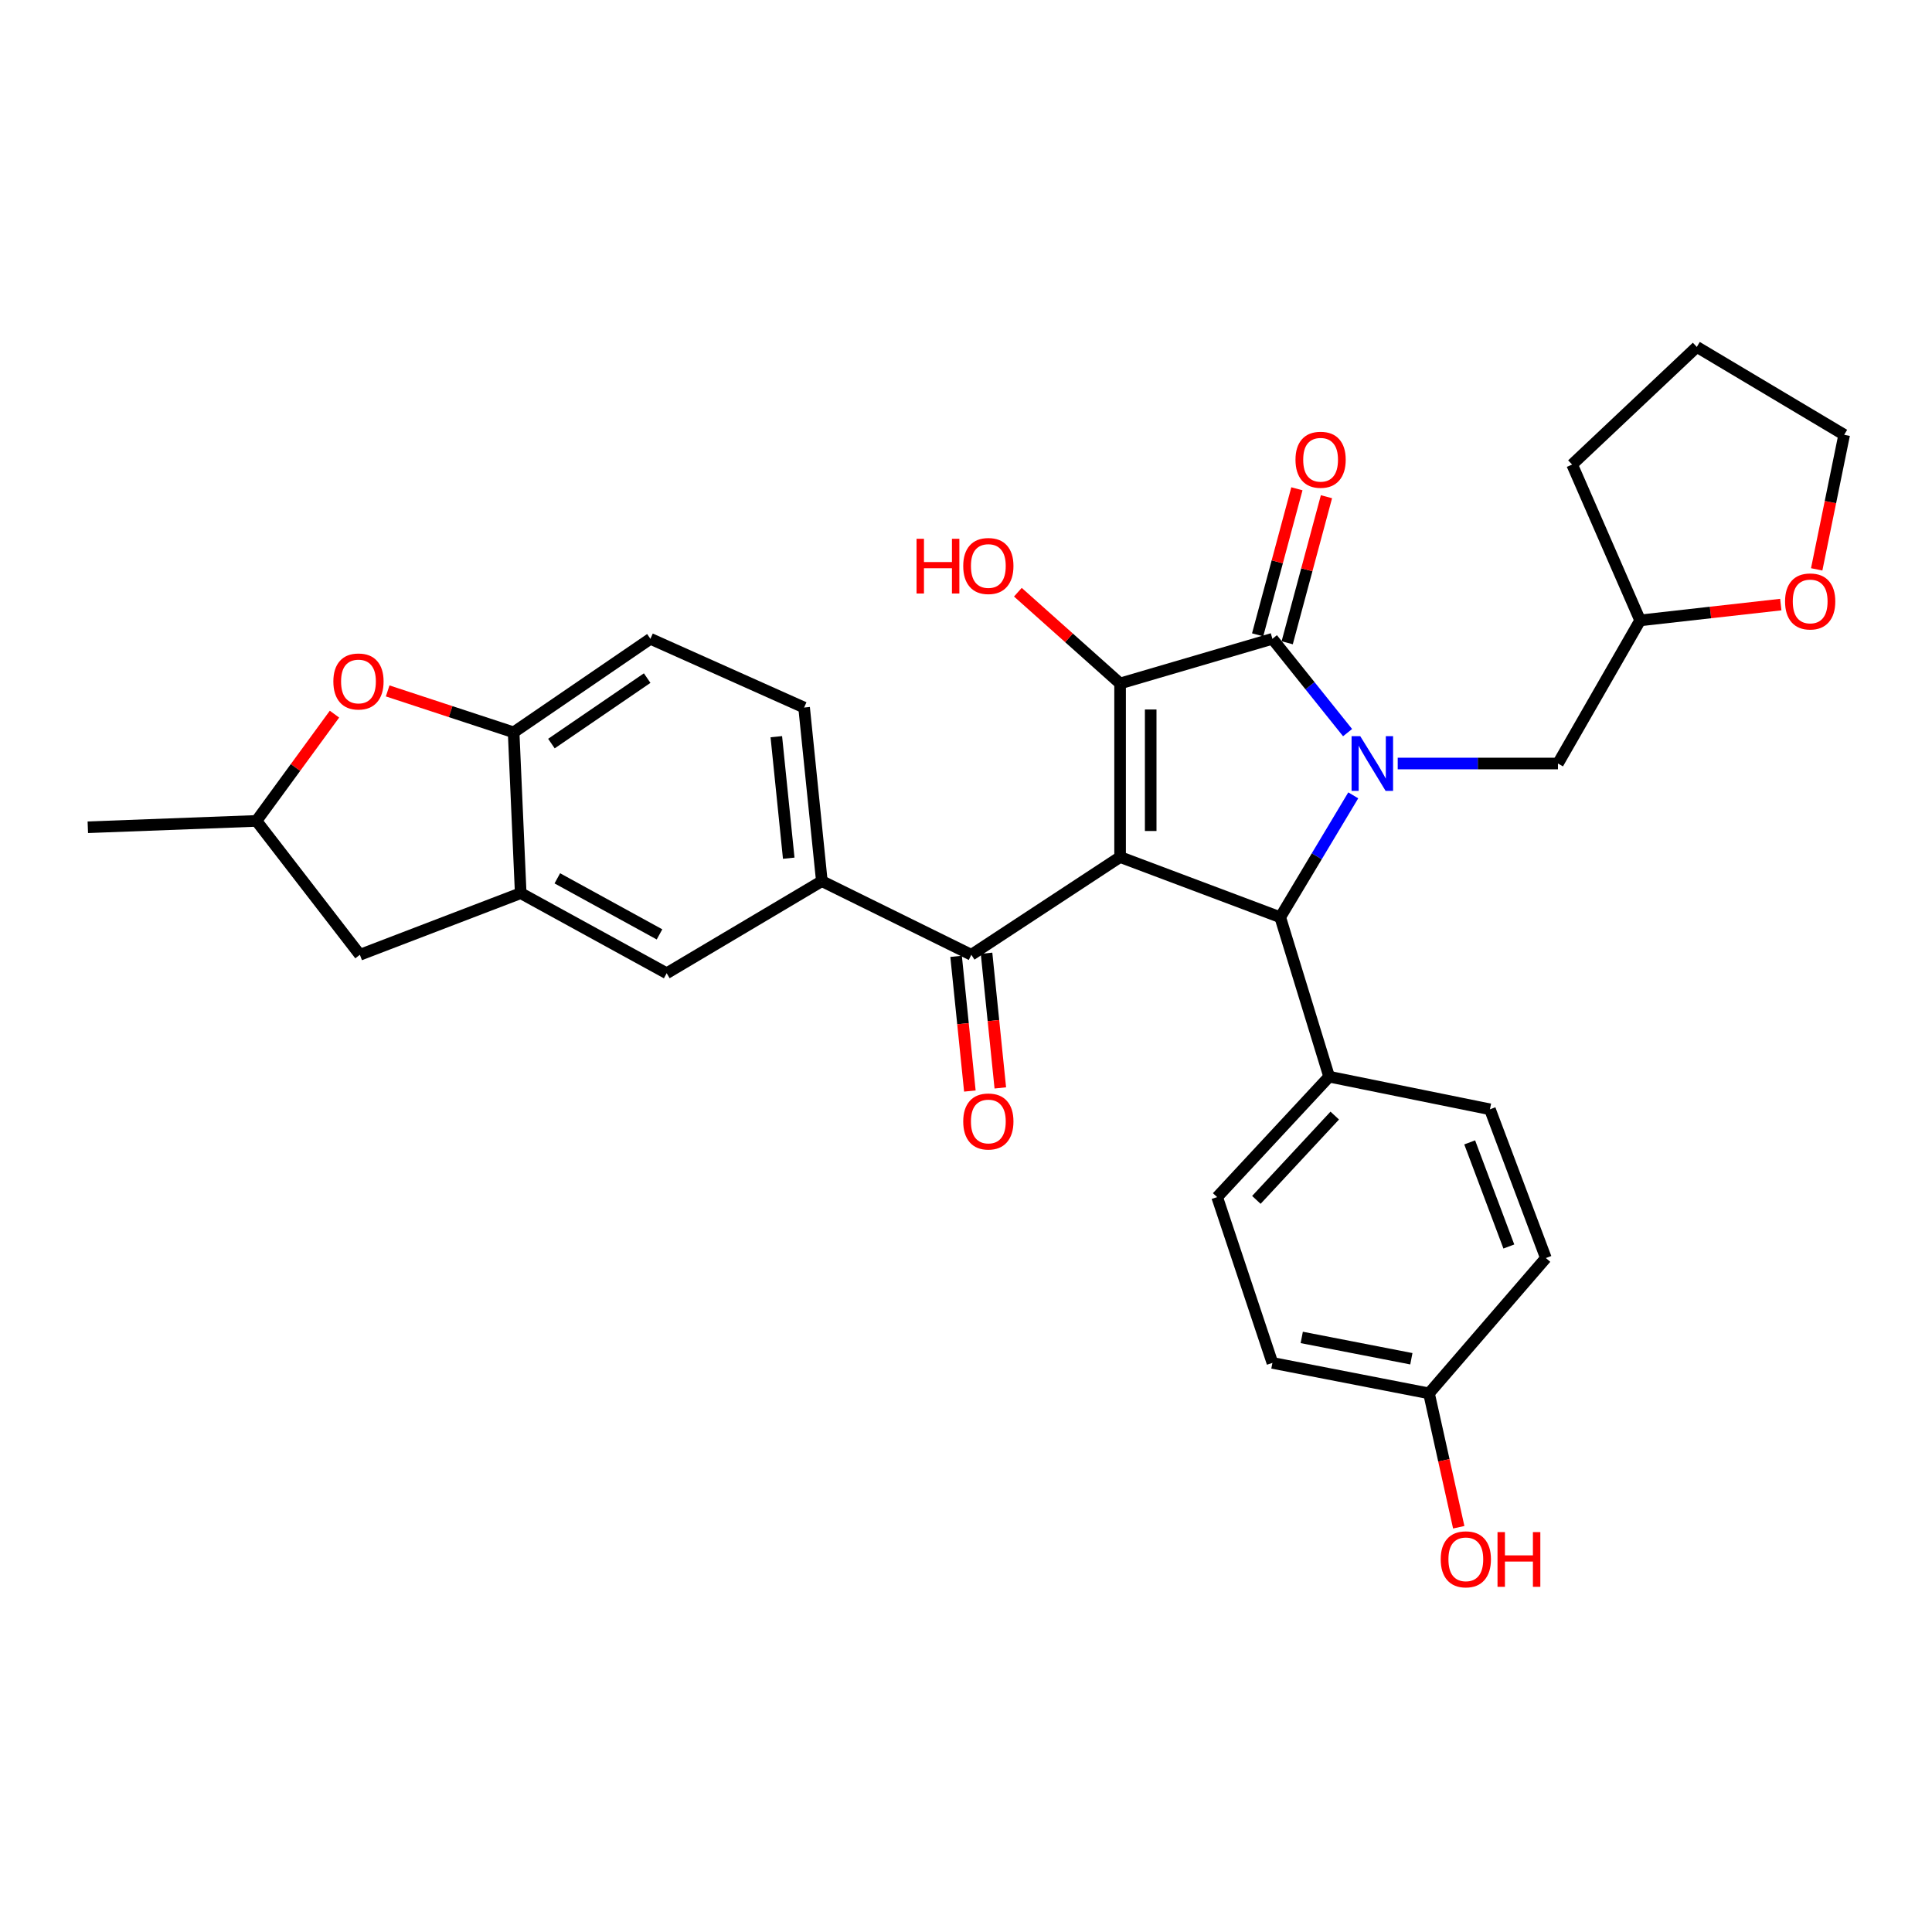 <?xml version='1.0' encoding='iso-8859-1'?>
<svg version='1.1' baseProfile='full'
              xmlns='http://www.w3.org/2000/svg'
                      xmlns:rdkit='http://www.rdkit.org/xml'
                      xmlns:xlink='http://www.w3.org/1999/xlink'
                  xml:space='preserve'
width='1000px' height='1000px' viewBox='0 0 1000 1000'>
<!-- END OF HEADER -->
<rect style='opacity:1.0;fill:#FFFFFF;stroke:none' width='1000' height='1000' x='0' y='0'> </rect>
<path class='bond-1' d='M 579.756,443.599 L 579.756,353.757' style='fill:none;fill-rule:evenodd;stroke:#000000;stroke-width:6px;stroke-linecap:butt;stroke-linejoin:miter;stroke-opacity:1' />
<path class='bond-1' d='M 595.598,430.123 L 595.598,367.233' style='fill:none;fill-rule:evenodd;stroke:#000000;stroke-width:6px;stroke-linecap:butt;stroke-linejoin:miter;stroke-opacity:1' />
<path class='bond-3' d='M 579.756,443.599 L 662.646,474.764' style='fill:none;fill-rule:evenodd;stroke:#000000;stroke-width:6px;stroke-linecap:butt;stroke-linejoin:miter;stroke-opacity:1' />
<path class='bond-4' d='M 579.756,443.599 L 502.755,494.197' style='fill:none;fill-rule:evenodd;stroke:#000000;stroke-width:6px;stroke-linecap:butt;stroke-linejoin:miter;stroke-opacity:1' />
<path class='bond-0' d='M 700.441,411.672 L 681.543,443.218' style='fill:none;fill-rule:evenodd;stroke:#0000FF;stroke-width:6px;stroke-linecap:butt;stroke-linejoin:miter;stroke-opacity:1' />
<path class='bond-0' d='M 681.543,443.218 L 662.646,474.764' style='fill:none;fill-rule:evenodd;stroke:#000000;stroke-width:6px;stroke-linecap:butt;stroke-linejoin:miter;stroke-opacity:1' />
<path class='bond-10' d='M 723.455,395.193 L 764.925,395.193' style='fill:none;fill-rule:evenodd;stroke:#0000FF;stroke-width:6px;stroke-linecap:butt;stroke-linejoin:miter;stroke-opacity:1' />
<path class='bond-10' d='M 764.925,395.193 L 806.395,395.193' style='fill:none;fill-rule:evenodd;stroke:#000000;stroke-width:6px;stroke-linecap:butt;stroke-linejoin:miter;stroke-opacity:1' />
<path class='bond-31' d='M 697.505,379.207 L 678.051,354.926' style='fill:none;fill-rule:evenodd;stroke:#0000FF;stroke-width:6px;stroke-linecap:butt;stroke-linejoin:miter;stroke-opacity:1' />
<path class='bond-31' d='M 678.051,354.926 L 658.597,330.645' style='fill:none;fill-rule:evenodd;stroke:#000000;stroke-width:6px;stroke-linecap:butt;stroke-linejoin:miter;stroke-opacity:1' />
<path class='bond-2' d='M 579.756,353.757 L 658.597,330.645' style='fill:none;fill-rule:evenodd;stroke:#000000;stroke-width:6px;stroke-linecap:butt;stroke-linejoin:miter;stroke-opacity:1' />
<path class='bond-17' d='M 579.756,353.757 L 553.303,330.141' style='fill:none;fill-rule:evenodd;stroke:#000000;stroke-width:6px;stroke-linecap:butt;stroke-linejoin:miter;stroke-opacity:1' />
<path class='bond-17' d='M 553.303,330.141 L 526.85,306.525' style='fill:none;fill-rule:evenodd;stroke:#FF0000;stroke-width:6px;stroke-linecap:butt;stroke-linejoin:miter;stroke-opacity:1' />
<path class='bond-12' d='M 666.247,332.702 L 676.411,294.901' style='fill:none;fill-rule:evenodd;stroke:#000000;stroke-width:6px;stroke-linecap:butt;stroke-linejoin:miter;stroke-opacity:1' />
<path class='bond-12' d='M 676.411,294.901 L 686.575,257.099' style='fill:none;fill-rule:evenodd;stroke:#FF0000;stroke-width:6px;stroke-linecap:butt;stroke-linejoin:miter;stroke-opacity:1' />
<path class='bond-12' d='M 650.948,328.588 L 661.112,290.787' style='fill:none;fill-rule:evenodd;stroke:#000000;stroke-width:6px;stroke-linecap:butt;stroke-linejoin:miter;stroke-opacity:1' />
<path class='bond-12' d='M 661.112,290.787 L 671.276,252.986' style='fill:none;fill-rule:evenodd;stroke:#FF0000;stroke-width:6px;stroke-linecap:butt;stroke-linejoin:miter;stroke-opacity:1' />
<path class='bond-11' d='M 662.646,474.764 L 687.958,557.284' style='fill:none;fill-rule:evenodd;stroke:#000000;stroke-width:6px;stroke-linecap:butt;stroke-linejoin:miter;stroke-opacity:1' />
<path class='bond-5' d='M 502.755,494.197 L 425.384,456.071' style='fill:none;fill-rule:evenodd;stroke:#000000;stroke-width:6px;stroke-linecap:butt;stroke-linejoin:miter;stroke-opacity:1' />
<path class='bond-14' d='M 494.875,495.003 L 498.437,529.859' style='fill:none;fill-rule:evenodd;stroke:#000000;stroke-width:6px;stroke-linecap:butt;stroke-linejoin:miter;stroke-opacity:1' />
<path class='bond-14' d='M 498.437,529.859 L 502,564.715' style='fill:none;fill-rule:evenodd;stroke:#FF0000;stroke-width:6px;stroke-linecap:butt;stroke-linejoin:miter;stroke-opacity:1' />
<path class='bond-14' d='M 510.635,493.392 L 514.197,528.248' style='fill:none;fill-rule:evenodd;stroke:#000000;stroke-width:6px;stroke-linecap:butt;stroke-linejoin:miter;stroke-opacity:1' />
<path class='bond-14' d='M 514.197,528.248 L 517.76,563.105' style='fill:none;fill-rule:evenodd;stroke:#FF0000;stroke-width:6px;stroke-linecap:butt;stroke-linejoin:miter;stroke-opacity:1' />
<path class='bond-9' d='M 425.384,456.071 L 345.073,503.747' style='fill:none;fill-rule:evenodd;stroke:#000000;stroke-width:6px;stroke-linecap:butt;stroke-linejoin:miter;stroke-opacity:1' />
<path class='bond-16' d='M 425.384,456.071 L 416.204,366.22' style='fill:none;fill-rule:evenodd;stroke:#000000;stroke-width:6px;stroke-linecap:butt;stroke-linejoin:miter;stroke-opacity:1' />
<path class='bond-16' d='M 408.247,444.203 L 401.821,381.307' style='fill:none;fill-rule:evenodd;stroke:#000000;stroke-width:6px;stroke-linecap:butt;stroke-linejoin:miter;stroke-opacity:1' />
<path class='bond-6' d='M 269.515,462.293 L 345.073,503.747' style='fill:none;fill-rule:evenodd;stroke:#000000;stroke-width:6px;stroke-linecap:butt;stroke-linejoin:miter;stroke-opacity:1' />
<path class='bond-6' d='M 288.469,454.622 L 341.359,483.64' style='fill:none;fill-rule:evenodd;stroke:#000000;stroke-width:6px;stroke-linecap:butt;stroke-linejoin:miter;stroke-opacity:1' />
<path class='bond-13' d='M 269.515,462.293 L 186.273,494.197' style='fill:none;fill-rule:evenodd;stroke:#000000;stroke-width:6px;stroke-linecap:butt;stroke-linejoin:miter;stroke-opacity:1' />
<path class='bond-33' d='M 269.515,462.293 L 265.854,379.06' style='fill:none;fill-rule:evenodd;stroke:#000000;stroke-width:6px;stroke-linecap:butt;stroke-linejoin:miter;stroke-opacity:1' />
<path class='bond-7' d='M 200.656,357.619 L 233.255,368.34' style='fill:none;fill-rule:evenodd;stroke:#FF0000;stroke-width:6px;stroke-linecap:butt;stroke-linejoin:miter;stroke-opacity:1' />
<path class='bond-7' d='M 233.255,368.34 L 265.854,379.06' style='fill:none;fill-rule:evenodd;stroke:#000000;stroke-width:6px;stroke-linecap:butt;stroke-linejoin:miter;stroke-opacity:1' />
<path class='bond-34' d='M 173.122,369.645 L 152.933,397.271' style='fill:none;fill-rule:evenodd;stroke:#FF0000;stroke-width:6px;stroke-linecap:butt;stroke-linejoin:miter;stroke-opacity:1' />
<path class='bond-34' d='M 152.933,397.271 L 132.745,424.897' style='fill:none;fill-rule:evenodd;stroke:#000000;stroke-width:6px;stroke-linecap:butt;stroke-linejoin:miter;stroke-opacity:1' />
<path class='bond-8' d='M 265.854,379.06 L 336.65,330.645' style='fill:none;fill-rule:evenodd;stroke:#000000;stroke-width:6px;stroke-linecap:butt;stroke-linejoin:miter;stroke-opacity:1' />
<path class='bond-8' d='M 285.416,384.875 L 334.973,350.984' style='fill:none;fill-rule:evenodd;stroke:#000000;stroke-width:6px;stroke-linecap:butt;stroke-linejoin:miter;stroke-opacity:1' />
<path class='bond-22' d='M 806.395,395.193 L 848.931,321.114' style='fill:none;fill-rule:evenodd;stroke:#000000;stroke-width:6px;stroke-linecap:butt;stroke-linejoin:miter;stroke-opacity:1' />
<path class='bond-20' d='M 687.958,557.284 L 630.002,619.623' style='fill:none;fill-rule:evenodd;stroke:#000000;stroke-width:6px;stroke-linecap:butt;stroke-linejoin:miter;stroke-opacity:1' />
<path class='bond-20' d='M 690.867,577.422 L 650.298,621.059' style='fill:none;fill-rule:evenodd;stroke:#000000;stroke-width:6px;stroke-linecap:butt;stroke-linejoin:miter;stroke-opacity:1' />
<path class='bond-21' d='M 687.958,557.284 L 771.191,574.174' style='fill:none;fill-rule:evenodd;stroke:#000000;stroke-width:6px;stroke-linecap:butt;stroke-linejoin:miter;stroke-opacity:1' />
<path class='bond-15' d='M 186.273,494.197 L 132.745,424.897' style='fill:none;fill-rule:evenodd;stroke:#000000;stroke-width:6px;stroke-linecap:butt;stroke-linejoin:miter;stroke-opacity:1' />
<path class='bond-28' d='M 132.745,424.897 L 45.455,428.189' style='fill:none;fill-rule:evenodd;stroke:#000000;stroke-width:6px;stroke-linecap:butt;stroke-linejoin:miter;stroke-opacity:1' />
<path class='bond-18' d='M 416.204,366.22 L 336.65,330.645' style='fill:none;fill-rule:evenodd;stroke:#000000;stroke-width:6px;stroke-linecap:butt;stroke-linejoin:miter;stroke-opacity:1' />
<path class='bond-19' d='M 921.729,312.931 L 885.33,317.022' style='fill:none;fill-rule:evenodd;stroke:#FF0000;stroke-width:6px;stroke-linecap:butt;stroke-linejoin:miter;stroke-opacity:1' />
<path class='bond-19' d='M 885.33,317.022 L 848.931,321.114' style='fill:none;fill-rule:evenodd;stroke:#000000;stroke-width:6px;stroke-linecap:butt;stroke-linejoin:miter;stroke-opacity:1' />
<path class='bond-27' d='M 940.317,294.702 L 947.431,259.871' style='fill:none;fill-rule:evenodd;stroke:#FF0000;stroke-width:6px;stroke-linecap:butt;stroke-linejoin:miter;stroke-opacity:1' />
<path class='bond-27' d='M 947.431,259.871 L 954.545,225.04' style='fill:none;fill-rule:evenodd;stroke:#000000;stroke-width:6px;stroke-linecap:butt;stroke-linejoin:miter;stroke-opacity:1' />
<path class='bond-25' d='M 630.002,619.623 L 658.597,705.434' style='fill:none;fill-rule:evenodd;stroke:#000000;stroke-width:6px;stroke-linecap:butt;stroke-linejoin:miter;stroke-opacity:1' />
<path class='bond-24' d='M 771.191,574.174 L 800.146,651.158' style='fill:none;fill-rule:evenodd;stroke:#000000;stroke-width:6px;stroke-linecap:butt;stroke-linejoin:miter;stroke-opacity:1' />
<path class='bond-24' d='M 760.706,591.298 L 780.975,645.187' style='fill:none;fill-rule:evenodd;stroke:#000000;stroke-width:6px;stroke-linecap:butt;stroke-linejoin:miter;stroke-opacity:1' />
<path class='bond-29' d='M 848.931,321.114 L 813.727,240.451' style='fill:none;fill-rule:evenodd;stroke:#000000;stroke-width:6px;stroke-linecap:butt;stroke-linejoin:miter;stroke-opacity:1' />
<path class='bond-23' d='M 739.647,721.206 L 800.146,651.158' style='fill:none;fill-rule:evenodd;stroke:#000000;stroke-width:6px;stroke-linecap:butt;stroke-linejoin:miter;stroke-opacity:1' />
<path class='bond-26' d='M 739.647,721.206 L 747.344,755.853' style='fill:none;fill-rule:evenodd;stroke:#000000;stroke-width:6px;stroke-linecap:butt;stroke-linejoin:miter;stroke-opacity:1' />
<path class='bond-26' d='M 747.344,755.853 L 755.041,790.5' style='fill:none;fill-rule:evenodd;stroke:#FF0000;stroke-width:6px;stroke-linecap:butt;stroke-linejoin:miter;stroke-opacity:1' />
<path class='bond-32' d='M 739.647,721.206 L 658.597,705.434' style='fill:none;fill-rule:evenodd;stroke:#000000;stroke-width:6px;stroke-linecap:butt;stroke-linejoin:miter;stroke-opacity:1' />
<path class='bond-32' d='M 730.516,703.29 L 673.781,692.25' style='fill:none;fill-rule:evenodd;stroke:#000000;stroke-width:6px;stroke-linecap:butt;stroke-linejoin:miter;stroke-opacity:1' />
<path class='bond-35' d='M 954.545,225.04 L 878.266,179.564' style='fill:none;fill-rule:evenodd;stroke:#000000;stroke-width:6px;stroke-linecap:butt;stroke-linejoin:miter;stroke-opacity:1' />
<path class='bond-30' d='M 813.727,240.451 L 878.266,179.564' style='fill:none;fill-rule:evenodd;stroke:#000000;stroke-width:6px;stroke-linecap:butt;stroke-linejoin:miter;stroke-opacity:1' />
<path  class='atom-1' d='M 704.053 381.033
L 713.333 396.033
Q 714.253 397.513, 715.733 400.193
Q 717.213 402.873, 717.293 403.033
L 717.293 381.033
L 721.053 381.033
L 721.053 409.353
L 717.173 409.353
L 707.213 392.953
Q 706.053 391.033, 704.813 388.833
Q 703.613 386.633, 703.253 385.953
L 703.253 409.353
L 699.573 409.353
L 699.573 381.033
L 704.053 381.033
' fill='#0000FF'/>
<path  class='atom-8' d='M 172.543 352.728
Q 172.543 345.928, 175.903 342.128
Q 179.263 338.328, 185.543 338.328
Q 191.823 338.328, 195.183 342.128
Q 198.543 345.928, 198.543 352.728
Q 198.543 359.608, 195.143 363.528
Q 191.743 367.408, 185.543 367.408
Q 179.303 367.408, 175.903 363.528
Q 172.543 359.648, 172.543 352.728
M 185.543 364.208
Q 189.863 364.208, 192.183 361.328
Q 194.543 358.408, 194.543 352.728
Q 194.543 347.168, 192.183 344.368
Q 189.863 341.528, 185.543 341.528
Q 181.223 341.528, 178.863 344.328
Q 176.543 347.128, 176.543 352.728
Q 176.543 358.448, 178.863 361.328
Q 181.223 364.208, 185.543 364.208
' fill='#FF0000'/>
<path  class='atom-13' d='M 670.54 237.961
Q 670.54 231.161, 673.9 227.361
Q 677.26 223.561, 683.54 223.561
Q 689.82 223.561, 693.18 227.361
Q 696.54 231.161, 696.54 237.961
Q 696.54 244.841, 693.14 248.761
Q 689.74 252.641, 683.54 252.641
Q 677.3 252.641, 673.9 248.761
Q 670.54 244.881, 670.54 237.961
M 683.54 249.441
Q 687.86 249.441, 690.18 246.561
Q 692.54 243.641, 692.54 237.961
Q 692.54 232.401, 690.18 229.601
Q 687.86 226.761, 683.54 226.761
Q 679.22 226.761, 676.86 229.561
Q 674.54 232.361, 674.54 237.961
Q 674.54 243.681, 676.86 246.561
Q 679.22 249.441, 683.54 249.441
' fill='#FF0000'/>
<path  class='atom-15' d='M 498.565 580.476
Q 498.565 573.676, 501.925 569.876
Q 505.285 566.076, 511.565 566.076
Q 517.845 566.076, 521.205 569.876
Q 524.565 573.676, 524.565 580.476
Q 524.565 587.356, 521.165 591.276
Q 517.765 595.156, 511.565 595.156
Q 505.325 595.156, 501.925 591.276
Q 498.565 587.396, 498.565 580.476
M 511.565 591.956
Q 515.885 591.956, 518.205 589.076
Q 520.565 586.156, 520.565 580.476
Q 520.565 574.916, 518.205 572.116
Q 515.885 569.276, 511.565 569.276
Q 507.245 569.276, 504.885 572.076
Q 502.565 574.876, 502.565 580.476
Q 502.565 586.196, 504.885 589.076
Q 507.245 591.956, 511.565 591.956
' fill='#FF0000'/>
<path  class='atom-18' d='M 474.405 278.879
L 478.245 278.879
L 478.245 290.919
L 492.725 290.919
L 492.725 278.879
L 496.565 278.879
L 496.565 307.199
L 492.725 307.199
L 492.725 294.119
L 478.245 294.119
L 478.245 307.199
L 474.405 307.199
L 474.405 278.879
' fill='#FF0000'/>
<path  class='atom-18' d='M 498.565 292.959
Q 498.565 286.159, 501.925 282.359
Q 505.285 278.559, 511.565 278.559
Q 517.845 278.559, 521.205 282.359
Q 524.565 286.159, 524.565 292.959
Q 524.565 299.839, 521.165 303.759
Q 517.765 307.639, 511.565 307.639
Q 505.325 307.639, 501.925 303.759
Q 498.565 299.879, 498.565 292.959
M 511.565 304.439
Q 515.885 304.439, 518.205 301.559
Q 520.565 298.639, 520.565 292.959
Q 520.565 287.399, 518.205 284.599
Q 515.885 281.759, 511.565 281.759
Q 507.245 281.759, 504.885 284.559
Q 502.565 287.359, 502.565 292.959
Q 502.565 298.679, 504.885 301.559
Q 507.245 304.439, 511.565 304.439
' fill='#FF0000'/>
<path  class='atom-20' d='M 923.943 311.301
Q 923.943 304.501, 927.303 300.701
Q 930.663 296.901, 936.943 296.901
Q 943.223 296.901, 946.583 300.701
Q 949.943 304.501, 949.943 311.301
Q 949.943 318.181, 946.543 322.101
Q 943.143 325.981, 936.943 325.981
Q 930.703 325.981, 927.303 322.101
Q 923.943 318.221, 923.943 311.301
M 936.943 322.781
Q 941.263 322.781, 943.583 319.901
Q 945.943 316.981, 945.943 311.301
Q 945.943 305.741, 943.583 302.941
Q 941.263 300.101, 936.943 300.101
Q 932.623 300.101, 930.263 302.901
Q 927.943 305.701, 927.943 311.301
Q 927.943 317.021, 930.263 319.901
Q 932.623 322.781, 936.943 322.781
' fill='#FF0000'/>
<path  class='atom-27' d='M 745.711 807.098
Q 745.711 800.298, 749.071 796.498
Q 752.431 792.698, 758.711 792.698
Q 764.991 792.698, 768.351 796.498
Q 771.711 800.298, 771.711 807.098
Q 771.711 813.978, 768.311 817.898
Q 764.911 821.778, 758.711 821.778
Q 752.471 821.778, 749.071 817.898
Q 745.711 814.018, 745.711 807.098
M 758.711 818.578
Q 763.031 818.578, 765.351 815.698
Q 767.711 812.778, 767.711 807.098
Q 767.711 801.538, 765.351 798.738
Q 763.031 795.898, 758.711 795.898
Q 754.391 795.898, 752.031 798.698
Q 749.711 801.498, 749.711 807.098
Q 749.711 812.818, 752.031 815.698
Q 754.391 818.578, 758.711 818.578
' fill='#FF0000'/>
<path  class='atom-27' d='M 775.111 793.018
L 778.951 793.018
L 778.951 805.058
L 793.431 805.058
L 793.431 793.018
L 797.271 793.018
L 797.271 821.338
L 793.431 821.338
L 793.431 808.258
L 778.951 808.258
L 778.951 821.338
L 775.111 821.338
L 775.111 793.018
' fill='#FF0000'/>
</svg>
